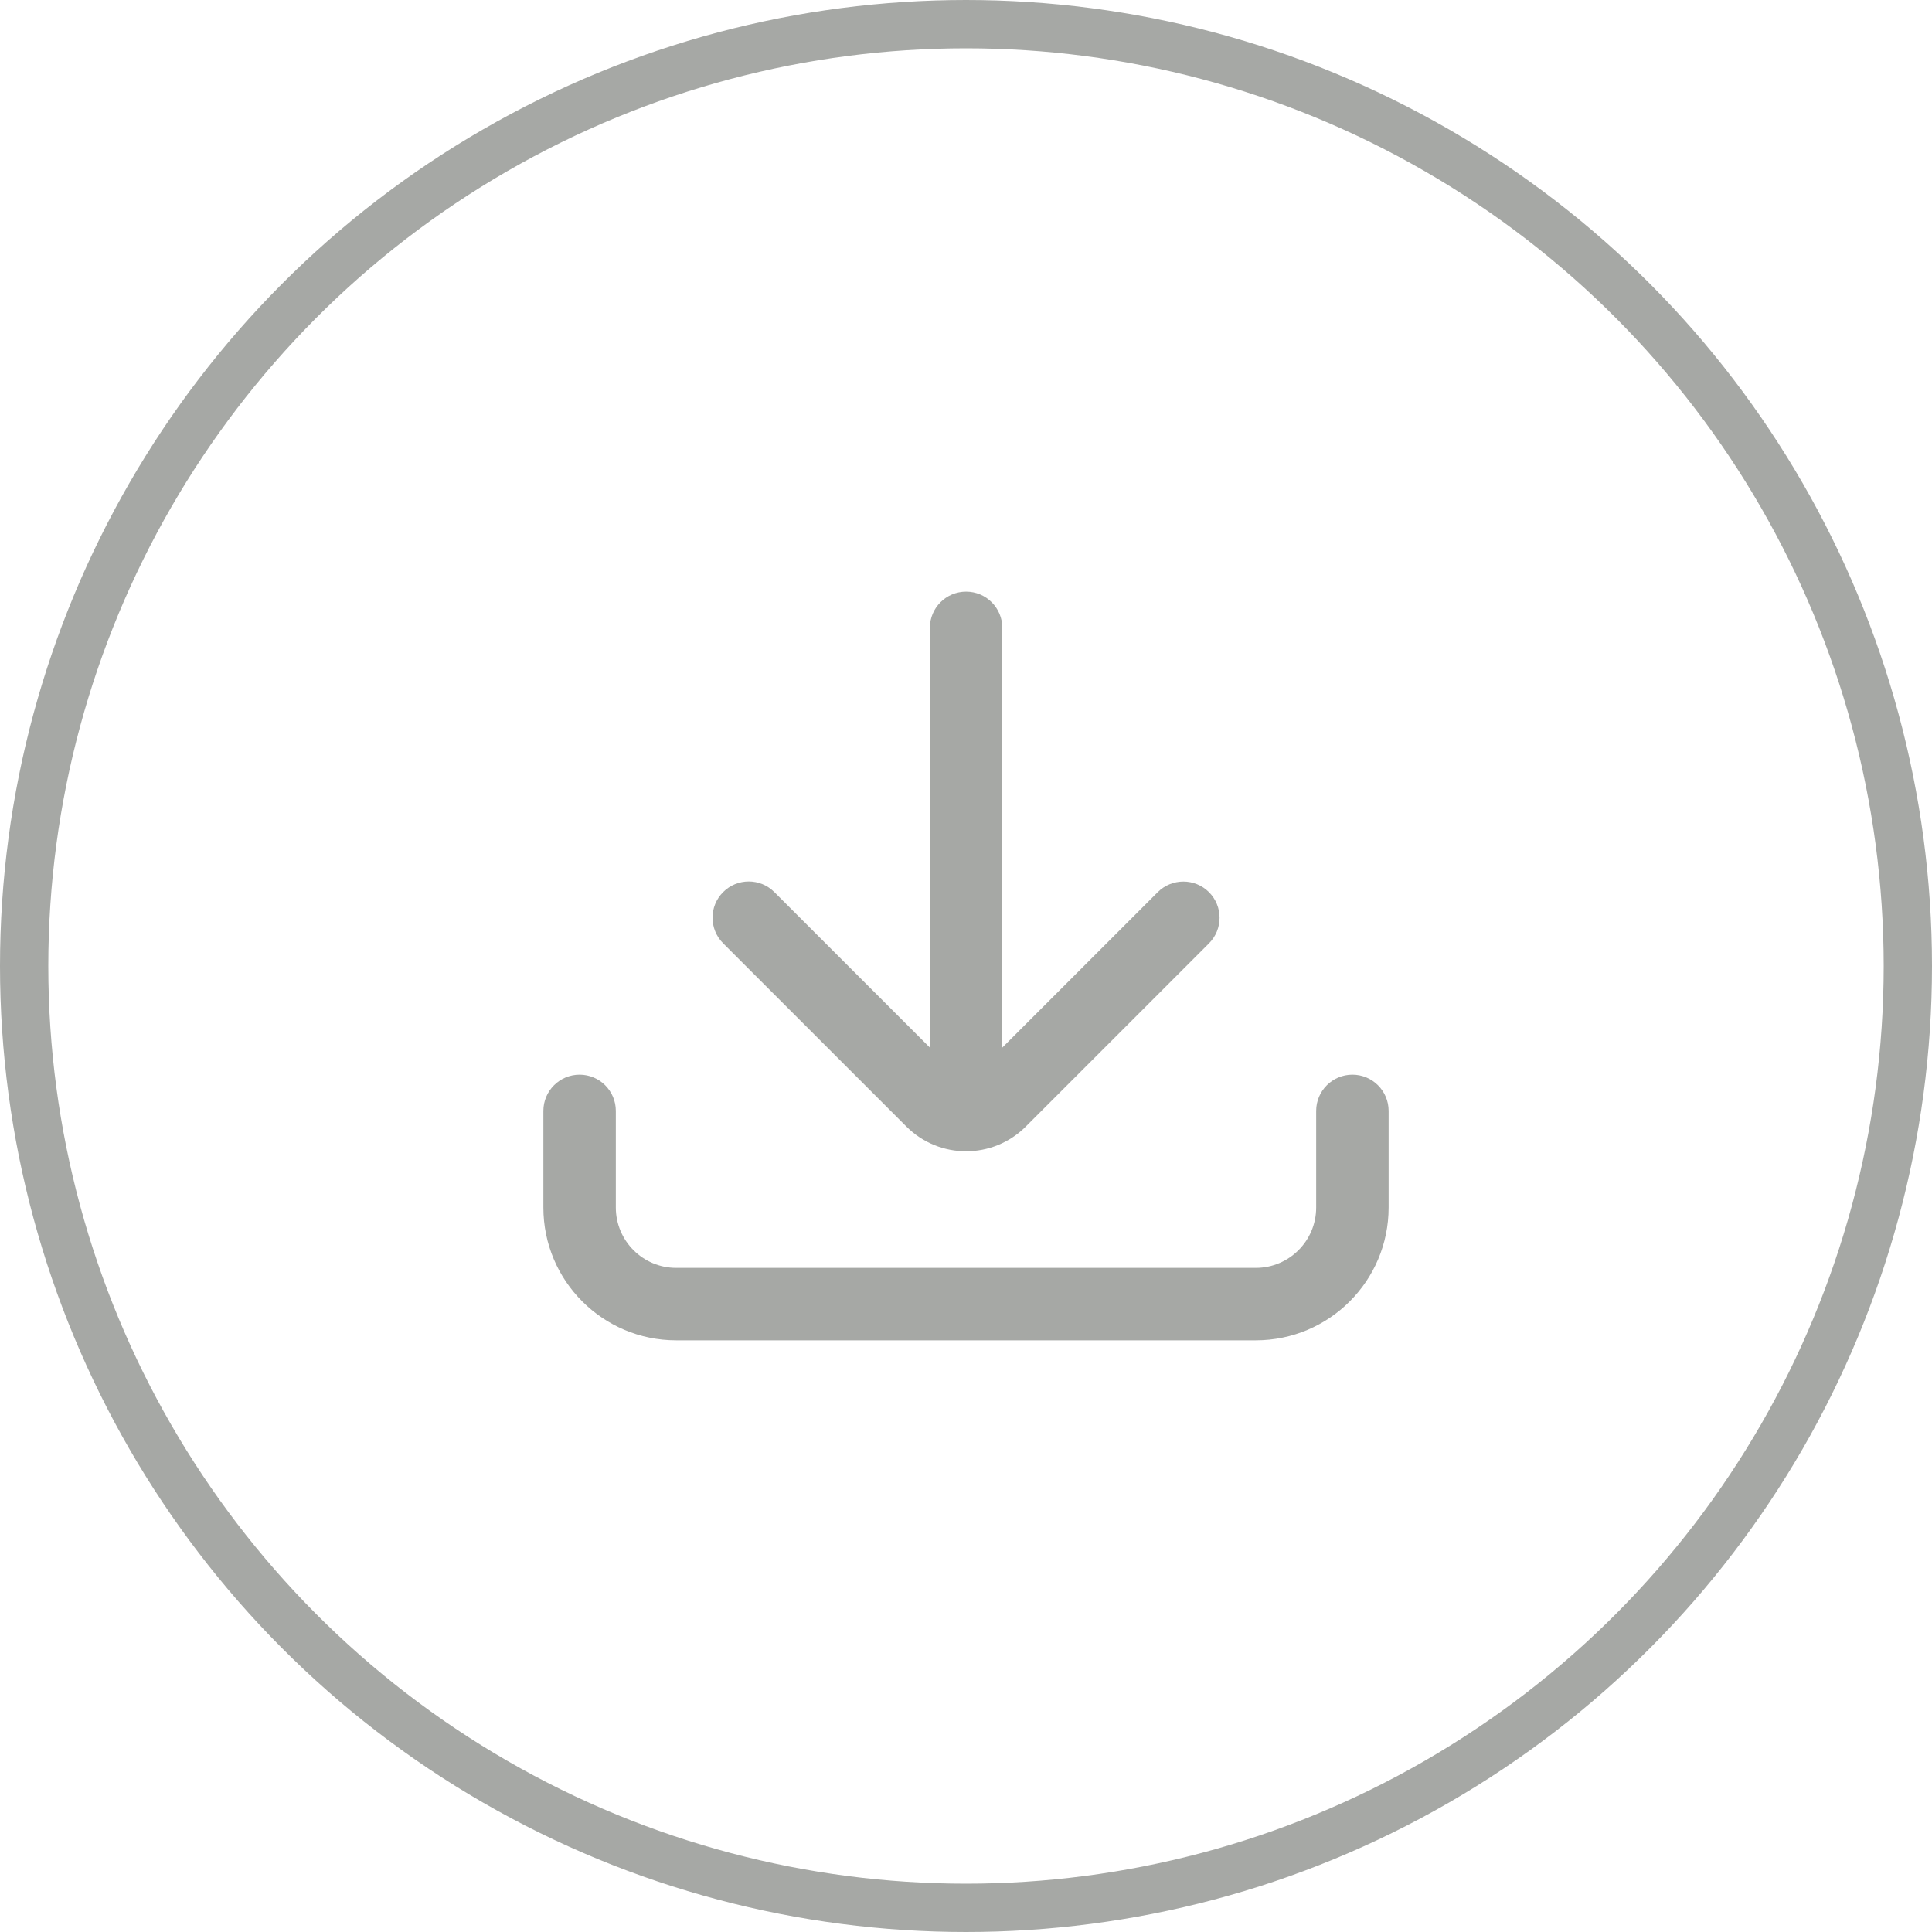 <svg width="40" height="40" viewBox="0 0 40 40" fill="none" xmlns="http://www.w3.org/2000/svg">
<circle cx="20" cy="20" r="19.5" stroke="#A6A8A5"/>
<path d="M20.752 12.999C20.752 12.585 20.416 12.249 20.002 12.249C19.588 12.249 19.252 12.585 19.252 12.999V21.689L16.032 18.47C15.739 18.177 15.264 18.177 14.972 18.47C14.679 18.762 14.679 19.237 14.972 19.53L18.765 23.323C19.448 24.007 20.556 24.007 21.239 23.323L25.03 19.532C25.323 19.239 25.323 18.764 25.03 18.471C24.738 18.179 24.263 18.179 23.97 18.471L20.752 21.689V12.999Z" fill="#A6A8A5"/>
<path fill-rule="evenodd" clip-rule="evenodd" d="M12 22.25C12.414 22.25 12.75 22.586 12.75 23V25C12.75 25.69 13.31 26.25 14 26.25H26C26.69 26.25 27.25 25.69 27.25 25V23C27.25 22.586 27.586 22.25 28 22.25C28.414 22.25 28.75 22.586 28.75 23V25C28.75 26.519 27.519 27.75 26 27.75H14C12.481 27.75 11.25 26.519 11.25 25V23C11.25 22.586 11.586 22.25 12 22.25Z" fill="#A6A8A5"/>
</svg>
